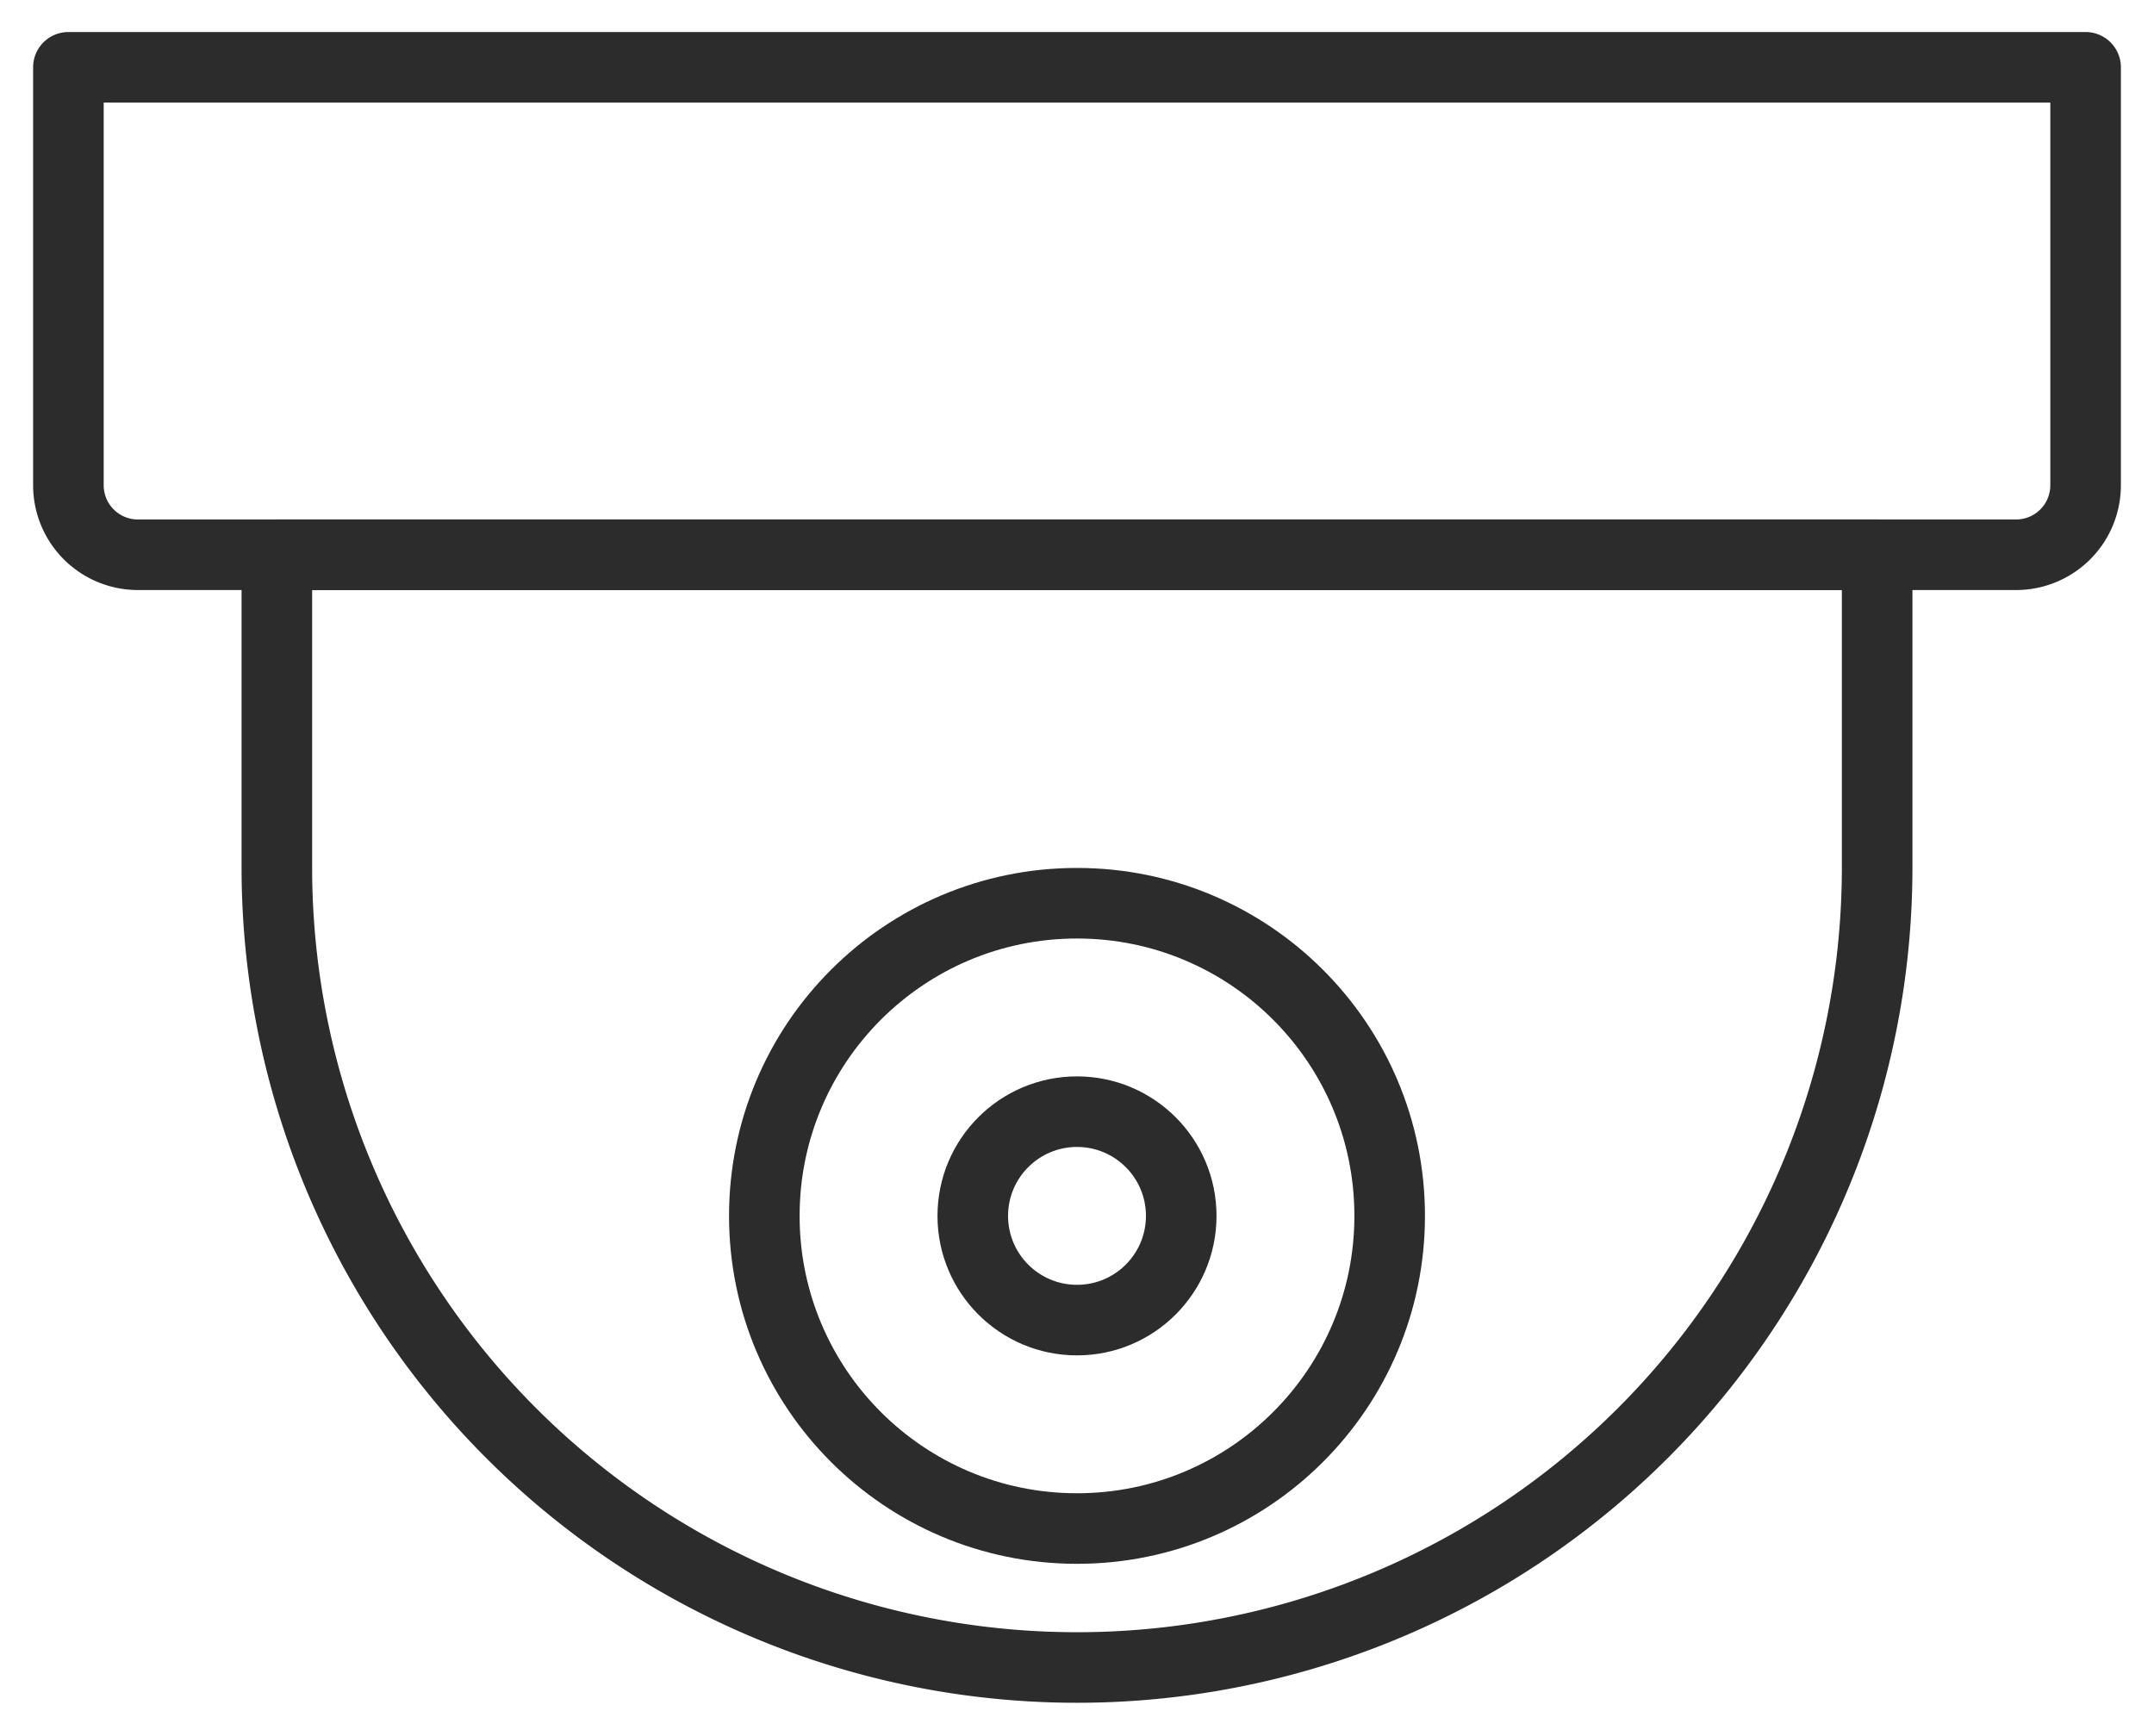 <svg id="web-ikon" xmlns="http://www.w3.org/2000/svg" viewBox="0 0 19.84 15.99">
  <defs>
    <style>
      .cls-1 {
        fill: none;
        stroke: #2c2c2c;
        stroke-linecap: round;
        stroke-linejoin: round;
        stroke-width: 0.65px;
      }
    </style>
  </defs>
  <g>
    <path class="cls-1" d="M.63.62H19.21a0,0,0,0,1,0,0V4.47a.64.64,0,0,1-.64.64H1.27a.64.64,0,0,1-.64-.64V.62A0,0,0,0,1,.63.62Z"/>
    <path class="cls-1" d="M9.92,15.36h0A7.37,7.37,0,0,1,2.55,8V5.11H17.29V8A7.37,7.37,0,0,1,9.92,15.36Z"/>
    <circle class="cls-1" cx="9.92" cy="11.2" r="2.88"/>
    <circle class="cls-1" cx="9.92" cy="11.2" r="0.96"/>
  </g>
</svg>
